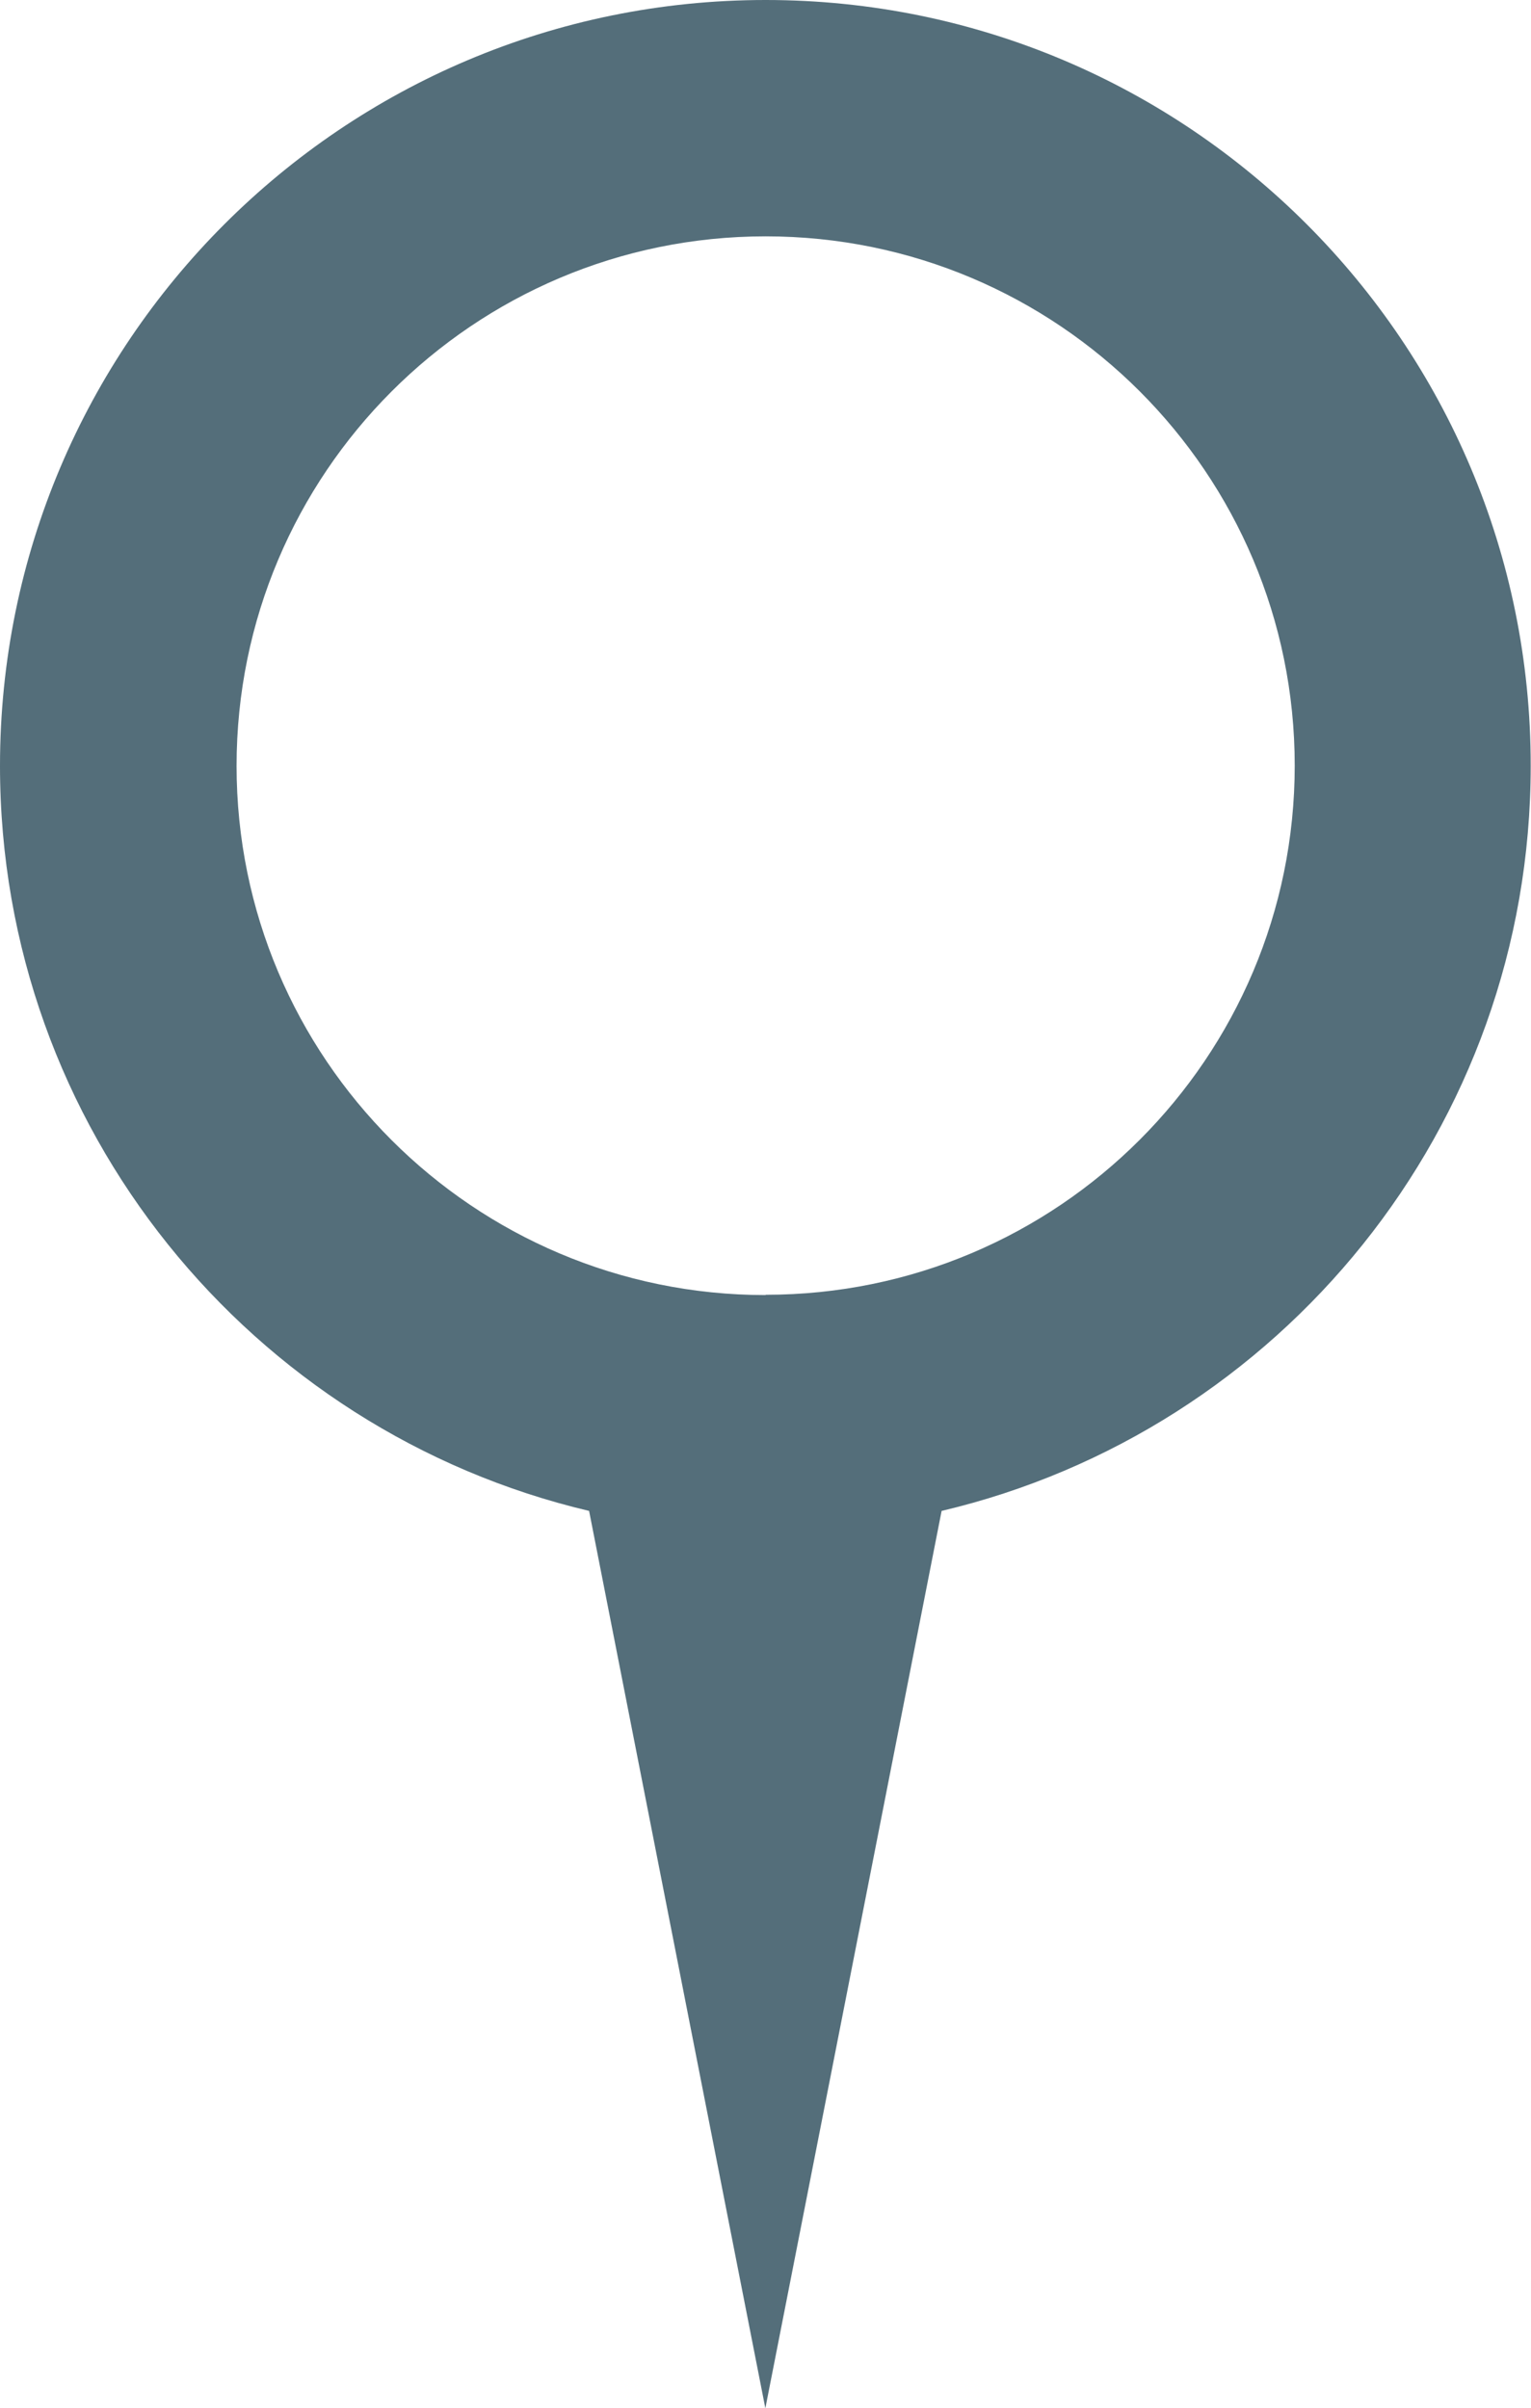 <svg xmlns="http://www.w3.org/2000/svg" id="Calque_2" viewBox="0 0 52.29 82.23"><defs><style>.cls-1{fill:#546e7a;}</style></defs><g id="objects"><path class="cls-1" d="m26.15,0C11.71,0,0,11.71,0,26.15c0,12.37,8.59,22.72,20.12,25.44l6.02,30.64,6.02-30.64c11.54-2.72,20.12-13.07,20.12-25.44C52.29,11.71,40.59,0,26.15,0Zm0,44.22c-9.98,0-18.07-8.09-18.07-18.07S16.17,8.07,26.15,8.07s18.07,8.09,18.07,18.07-8.09,18.07-18.07,18.07Z"></path></g></svg>